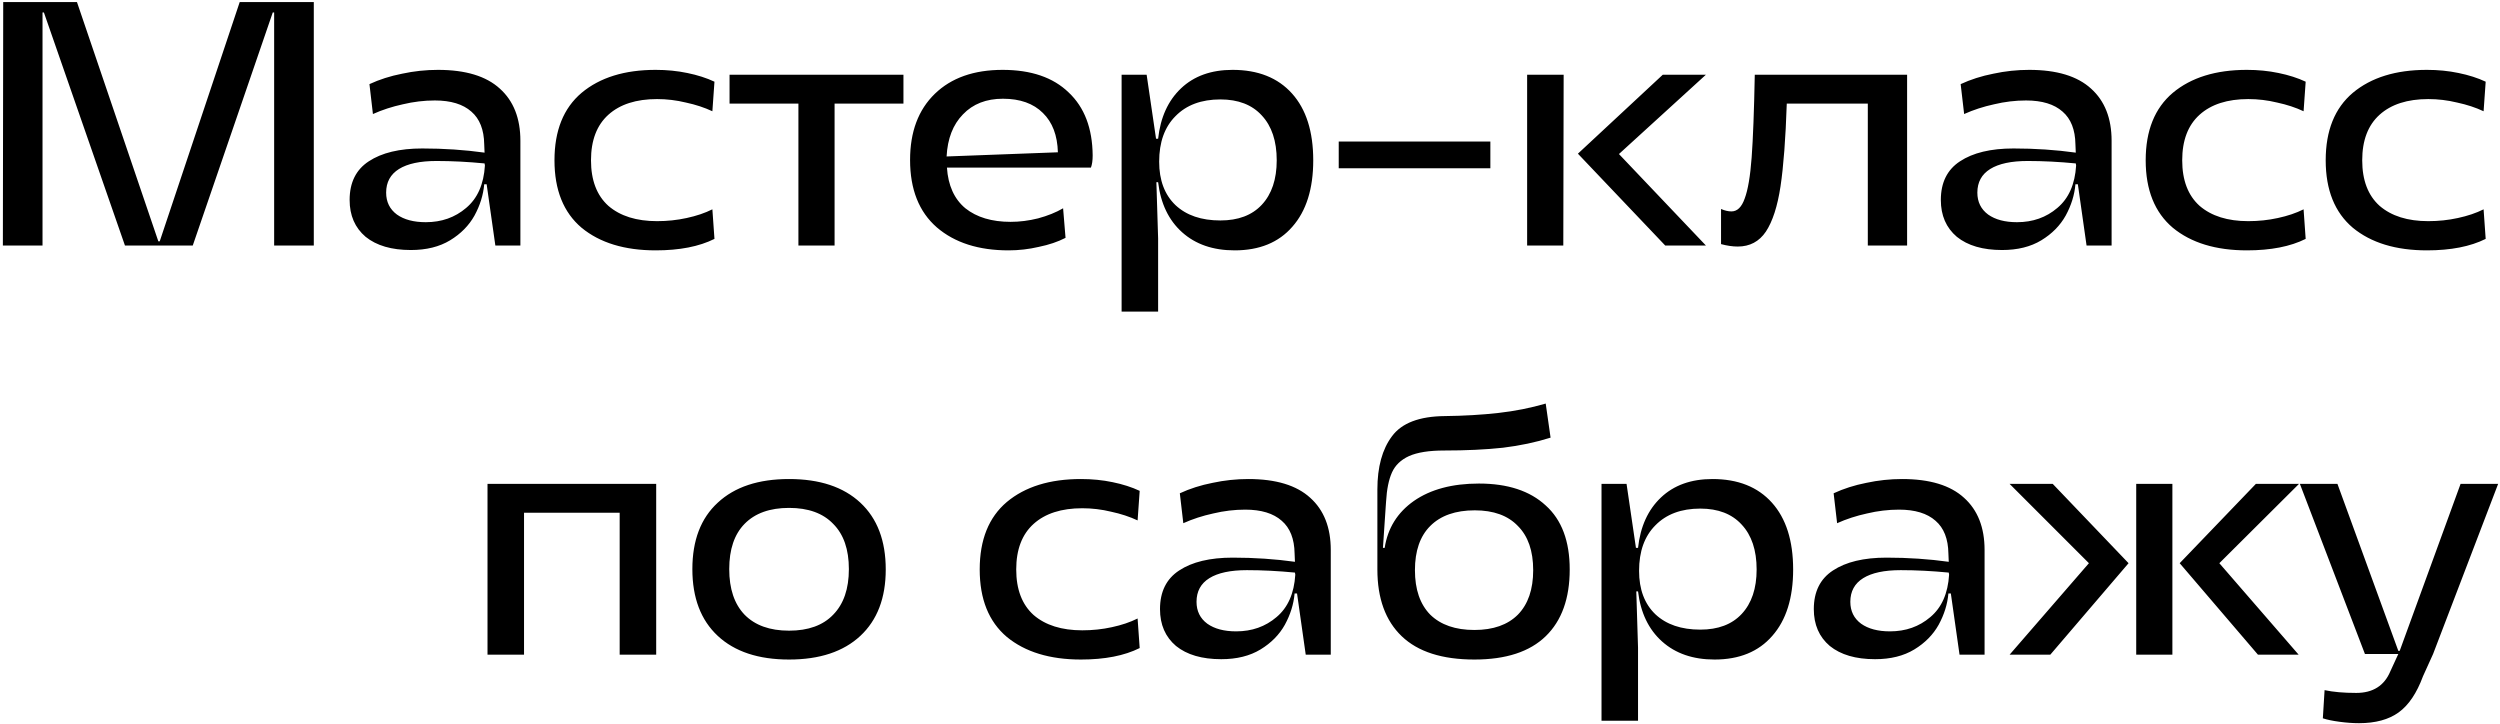 <?xml version="1.0" encoding="UTF-8"?> <svg xmlns="http://www.w3.org/2000/svg" width="611" height="177" viewBox="0 0 611 177" fill="none"> <path d="M10.732 3.05H10.392V60H0.702L0.787 0.5H18.807L38.697 58.98H39.037L58.587 0.5H76.692V60H67.002V3.05H66.662L47.112 60H30.537L10.732 3.05ZM118.938 45.04H118.343C118.117 47.647 117.323 50.197 115.963 52.69C114.603 55.127 112.62 57.138 110.013 58.725C107.407 60.312 104.205 61.105 100.408 61.105C95.705 61.105 92.022 60.028 89.358 57.875C86.752 55.665 85.448 52.662 85.448 48.865C85.448 44.615 87.007 41.47 90.123 39.43C93.297 37.333 97.66 36.285 103.213 36.285C108.483 36.285 113.555 36.625 118.428 37.305L118.343 35.265C118.287 31.695 117.238 29.032 115.198 27.275C113.158 25.462 110.183 24.555 106.273 24.555C103.667 24.555 101.06 24.867 98.453 25.49C95.847 26.057 93.41 26.85 91.143 27.87L90.293 20.56C92.73 19.427 95.393 18.577 98.283 18.01C101.173 17.387 104.092 17.075 107.038 17.075C113.782 17.075 118.825 18.605 122.168 21.665C125.512 24.668 127.183 28.918 127.183 34.415V60H121.063L118.938 45.04ZM94.373 47.08C94.373 49.347 95.252 51.132 97.008 52.435C98.765 53.682 101.117 54.305 104.063 54.305C107.917 54.305 111.203 53.143 113.923 50.82C116.7 48.497 118.23 45.04 118.513 40.45L118.428 39.94C114.348 39.543 110.438 39.345 106.698 39.345C102.675 39.345 99.615 39.997 97.518 41.3C95.422 42.603 94.373 44.53 94.373 47.08ZM174.104 27.19C172.177 26.283 170.024 25.575 167.644 25.065C165.321 24.498 162.969 24.215 160.589 24.215C155.489 24.215 151.522 25.49 148.689 28.04C145.856 30.59 144.439 34.302 144.439 39.175C144.439 44.048 145.856 47.76 148.689 50.31C151.579 52.803 155.546 54.05 160.589 54.05C163.082 54.05 165.491 53.795 167.814 53.285C170.194 52.775 172.291 52.067 174.104 51.16L174.614 58.385C170.874 60.255 166.086 61.19 160.249 61.19C152.656 61.19 146.621 59.348 142.144 55.665C137.724 51.925 135.514 46.428 135.514 39.175C135.514 31.922 137.724 26.425 142.144 22.685C146.621 18.945 152.656 17.075 160.249 17.075C162.969 17.075 165.547 17.33 167.984 17.84C170.477 18.35 172.687 19.058 174.614 19.965L174.104 27.19ZM220.802 25.32H203.972V60H195.132V25.32H178.302V18.265H220.802V25.32ZM246.478 61.19C239.168 61.19 233.332 59.32 228.968 55.58C224.605 51.783 222.423 46.287 222.423 39.09C222.423 32.233 224.435 26.85 228.458 22.94C232.482 19.03 238.007 17.075 245.033 17.075C252.003 17.075 257.387 18.917 261.183 22.6C265.037 26.227 266.992 31.355 267.048 37.985C267.048 39.232 266.907 40.223 266.623 40.96H231.433C231.717 45.323 233.218 48.638 235.938 50.905C238.715 53.115 242.398 54.22 246.988 54.22C249.198 54.22 251.437 53.937 253.703 53.37C256.027 52.747 258.067 51.925 259.823 50.905L260.418 58.13C258.548 59.093 256.367 59.83 253.873 60.34C251.437 60.907 248.972 61.19 246.478 61.19ZM258.548 37.22C258.435 33.083 257.217 29.882 254.893 27.615C252.57 25.292 249.312 24.13 245.118 24.13C241.038 24.13 237.78 25.405 235.343 27.955C232.907 30.448 231.575 33.877 231.348 38.24L258.548 37.22ZM274.12 18.265H280.24L282.535 33.905H283.045C283.612 28.692 285.482 24.583 288.655 21.58C291.828 18.577 296.022 17.075 301.235 17.075C307.468 17.075 312.313 19.002 315.77 22.855C319.227 26.708 320.955 32.148 320.955 39.175C320.955 46.145 319.255 51.557 315.855 55.41C312.512 59.263 307.808 61.19 301.745 61.19C296.475 61.19 292.197 59.717 288.91 56.77C285.623 53.823 283.668 49.743 283.045 44.53H282.62L283.045 58.3V76.15H274.12V18.265ZM283.3 39.515C283.3 44.048 284.632 47.59 287.295 50.14C289.958 52.633 293.613 53.88 298.26 53.88C302.623 53.88 305.995 52.605 308.375 50.055C310.812 47.448 312.03 43.822 312.03 39.175C312.03 34.472 310.812 30.817 308.375 28.21C305.995 25.603 302.623 24.3 298.26 24.3C293.613 24.3 289.958 25.66 287.295 28.38C284.632 31.043 283.3 34.755 283.3 39.515ZM364.245 34.585V41.13H327.185V34.585H364.245ZM382.156 18.265L382.071 60H373.231V18.265H382.156ZM406.381 18.265H416.921L395.671 37.645L416.921 60H406.976L385.641 37.56L406.381 18.265ZM424.702 60.255C423.455 60.255 422.095 60.057 420.622 59.66V51.075C421.529 51.472 422.379 51.67 423.172 51.67C424.589 51.67 425.665 50.622 426.402 48.525C427.195 46.428 427.762 43.085 428.102 38.495C428.442 33.905 428.697 27.162 428.867 18.265H466.097V60H456.492V25.32H436.687C436.404 33.877 435.894 40.62 435.157 45.55C434.42 50.423 433.23 54.107 431.587 56.6C429.944 59.037 427.649 60.255 424.702 60.255ZM507.83 45.04H507.235C507.008 47.647 506.215 50.197 504.855 52.69C503.495 55.127 501.512 57.138 498.905 58.725C496.298 60.312 493.097 61.105 489.3 61.105C484.597 61.105 480.913 60.028 478.25 57.875C475.643 55.665 474.34 52.662 474.34 48.865C474.34 44.615 475.898 41.47 479.015 39.43C482.188 37.333 486.552 36.285 492.105 36.285C497.375 36.285 502.447 36.625 507.32 37.305L507.235 35.265C507.178 31.695 506.13 29.032 504.09 27.275C502.05 25.462 499.075 24.555 495.165 24.555C492.558 24.555 489.952 24.867 487.345 25.49C484.738 26.057 482.302 26.85 480.035 27.87L479.185 20.56C481.622 19.427 484.285 18.577 487.175 18.01C490.065 17.387 492.983 17.075 495.93 17.075C502.673 17.075 507.717 18.605 511.06 21.665C514.403 24.668 516.075 28.918 516.075 34.415V60H509.955L507.83 45.04ZM483.265 47.08C483.265 49.347 484.143 51.132 485.9 52.435C487.657 53.682 490.008 54.305 492.955 54.305C496.808 54.305 500.095 53.143 502.815 50.82C505.592 48.497 507.122 45.04 507.405 40.45L507.32 39.94C503.24 39.543 499.33 39.345 495.59 39.345C491.567 39.345 488.507 39.997 486.41 41.3C484.313 42.603 483.265 44.53 483.265 47.08ZM562.996 27.19C561.069 26.283 558.916 25.575 556.536 25.065C554.212 24.498 551.861 24.215 549.481 24.215C544.381 24.215 540.414 25.49 537.581 28.04C534.747 30.59 533.331 34.302 533.331 39.175C533.331 44.048 534.747 47.76 537.581 50.31C540.471 52.803 544.437 54.05 549.481 54.05C551.974 54.05 554.382 53.795 556.706 53.285C559.086 52.775 561.182 52.067 562.996 51.16L563.506 58.385C559.766 60.255 554.977 61.19 549.141 61.19C541.547 61.19 535.512 59.348 531.036 55.665C526.616 51.925 524.406 46.428 524.406 39.175C524.406 31.922 526.616 26.425 531.036 22.685C535.512 18.945 541.547 17.075 549.141 17.075C551.861 17.075 554.439 17.33 556.876 17.84C559.369 18.35 561.579 19.058 563.506 19.965L562.996 27.19ZM606.99 27.19C605.063 26.283 602.91 25.575 600.53 25.065C598.206 24.498 595.855 24.215 593.475 24.215C588.375 24.215 584.408 25.49 581.575 28.04C578.741 30.59 577.325 34.302 577.325 39.175C577.325 44.048 578.741 47.76 581.575 50.31C584.465 52.803 588.431 54.05 593.475 54.05C595.968 54.05 598.376 53.795 600.7 53.285C603.08 52.775 605.176 52.067 606.99 51.16L607.5 58.385C603.76 60.255 598.971 61.19 593.135 61.19C585.541 61.19 579.506 59.348 575.03 55.665C570.61 51.925 568.4 46.428 568.4 39.175C568.4 31.922 570.61 26.425 575.03 22.685C579.506 18.945 585.541 17.075 593.135 17.075C595.855 17.075 598.433 17.33 600.87 17.84C603.363 18.35 605.573 19.058 607.5 19.965L606.99 27.19ZM119.148 118.265H160.373V160H151.448V125.32H128.073V160H119.148V118.265ZM192.845 161.19C185.365 161.19 179.557 159.263 175.42 155.41C171.284 151.557 169.215 146.117 169.215 139.09C169.215 132.063 171.284 126.652 175.42 122.855C179.557 119.002 185.365 117.075 192.845 117.075C200.325 117.075 206.134 119.002 210.27 122.855C214.407 126.708 216.475 132.148 216.475 139.175C216.475 146.145 214.407 151.557 210.27 155.41C206.134 159.263 200.325 161.19 192.845 161.19ZM178.225 139.09C178.225 143.907 179.472 147.618 181.965 150.225C184.515 152.832 188.142 154.135 192.845 154.135C197.549 154.135 201.147 152.832 203.64 150.225C206.19 147.618 207.465 143.907 207.465 139.09C207.465 134.273 206.19 130.59 203.64 128.04C201.147 125.433 197.549 124.13 192.845 124.13C188.142 124.13 184.515 125.433 181.965 128.04C179.472 130.59 178.225 134.273 178.225 139.09ZM278.03 127.19C276.103 126.283 273.95 125.575 271.57 125.065C269.247 124.498 266.895 124.215 264.515 124.215C259.415 124.215 255.448 125.49 252.615 128.04C249.782 130.59 248.365 134.302 248.365 139.175C248.365 144.048 249.782 147.76 252.615 150.31C255.505 152.803 259.472 154.05 264.515 154.05C267.008 154.05 269.417 153.795 271.74 153.285C274.12 152.775 276.217 152.067 278.03 151.16L278.54 158.385C274.8 160.255 270.012 161.19 264.175 161.19C256.582 161.19 250.547 159.348 246.07 155.665C241.65 151.925 239.44 146.428 239.44 139.175C239.44 131.922 241.65 126.425 246.07 122.685C250.547 118.945 256.582 117.075 264.175 117.075C266.895 117.075 269.473 117.33 271.91 117.84C274.403 118.35 276.613 119.058 278.54 119.965L278.03 127.19ZM316.995 145.04H316.4C316.173 147.647 315.38 150.197 314.02 152.69C312.66 155.127 310.677 157.138 308.07 158.725C305.463 160.312 302.262 161.105 298.465 161.105C293.762 161.105 290.078 160.028 287.415 157.875C284.808 155.665 283.505 152.662 283.505 148.865C283.505 144.615 285.063 141.47 288.18 139.43C291.353 137.333 295.717 136.285 301.27 136.285C306.54 136.285 311.612 136.625 316.485 137.305L316.4 135.265C316.343 131.695 315.295 129.032 313.255 127.275C311.215 125.462 308.24 124.555 304.33 124.555C301.723 124.555 299.117 124.867 296.51 125.49C293.903 126.057 291.467 126.85 289.2 127.87L288.35 120.56C290.787 119.427 293.45 118.577 296.34 118.01C299.23 117.387 302.148 117.075 305.095 117.075C311.838 117.075 316.882 118.605 320.225 121.665C323.568 124.668 325.24 128.918 325.24 134.415V160H319.12L316.995 145.04ZM292.43 147.08C292.43 149.347 293.308 151.132 295.065 152.435C296.822 153.682 299.173 154.305 302.12 154.305C305.973 154.305 309.26 153.143 311.98 150.82C314.757 148.497 316.287 145.04 316.57 140.45L316.485 139.94C312.405 139.543 308.495 139.345 304.755 139.345C300.732 139.345 297.672 139.997 295.575 141.3C293.478 142.603 292.43 144.53 292.43 147.08ZM336.631 119.625C336.631 114.128 337.821 109.793 340.201 106.62C342.581 103.39 346.887 101.747 353.121 101.69C357.824 101.633 362.187 101.378 366.211 100.925C370.234 100.472 374.087 99.707 377.771 98.63L378.961 106.96C375.391 108.093 371.509 108.915 367.316 109.425C363.122 109.878 358.334 110.105 352.951 110.105C349.267 110.105 346.406 110.558 344.366 111.465C342.382 112.372 340.994 113.703 340.201 115.46C339.407 117.217 338.926 119.597 338.756 122.6L338.671 123.79L337.991 133.905H338.416C339.152 129.088 341.532 125.263 345.556 122.43C349.636 119.597 354.934 118.18 361.451 118.18C368.477 118.18 373.917 119.965 377.771 123.535C381.681 127.048 383.636 132.262 383.636 139.175C383.636 146.258 381.681 151.698 377.771 155.495C373.861 159.292 368.052 161.19 360.346 161.19C352.469 161.19 346.547 159.292 342.581 155.495C338.614 151.698 336.631 146.258 336.631 139.175V119.625ZM345.811 139.345C345.811 144.048 347.057 147.675 349.551 150.225C352.101 152.718 355.699 153.965 360.346 153.965C364.936 153.965 368.477 152.718 370.971 150.225C373.464 147.675 374.711 144.048 374.711 139.345C374.711 134.642 373.464 131.043 370.971 128.55C368.534 126 365.021 124.725 360.431 124.725C355.727 124.725 352.101 126 349.551 128.55C347.057 131.043 345.811 134.642 345.811 139.345ZM391.41 118.265H397.53L399.825 133.905H400.335C400.902 128.692 402.772 124.583 405.945 121.58C409.118 118.577 413.312 117.075 418.525 117.075C424.758 117.075 429.603 119.002 433.06 122.855C436.517 126.708 438.245 132.148 438.245 139.175C438.245 146.145 436.545 151.557 433.145 155.41C429.802 159.263 425.098 161.19 419.035 161.19C413.765 161.19 409.487 159.717 406.2 156.77C402.913 153.823 400.958 149.743 400.335 144.53H399.91L400.335 158.3V176.15H391.41V118.265ZM400.59 139.515C400.59 144.048 401.922 147.59 404.585 150.14C407.248 152.633 410.903 153.88 415.55 153.88C419.913 153.88 423.285 152.605 425.665 150.055C428.102 147.448 429.32 143.822 429.32 139.175C429.32 134.472 428.102 130.817 425.665 128.21C423.285 125.603 419.913 124.3 415.55 124.3C410.903 124.3 407.248 125.66 404.585 128.38C401.922 131.043 400.59 134.755 400.59 139.515ZM476.785 145.04H476.19C475.963 147.647 475.17 150.197 473.81 152.69C472.45 155.127 470.467 157.138 467.86 158.725C465.253 160.312 462.052 161.105 458.255 161.105C453.552 161.105 449.868 160.028 447.205 157.875C444.598 155.665 443.295 152.662 443.295 148.865C443.295 144.615 444.853 141.47 447.97 139.43C451.143 137.333 455.507 136.285 461.06 136.285C466.33 136.285 471.402 136.625 476.275 137.305L476.19 135.265C476.133 131.695 475.085 129.032 473.045 127.275C471.005 125.462 468.03 124.555 464.12 124.555C461.513 124.555 458.907 124.867 456.3 125.49C453.693 126.057 451.257 126.85 448.99 127.87L448.14 120.56C450.577 119.427 453.24 118.577 456.13 118.01C459.02 117.387 461.938 117.075 464.885 117.075C471.628 117.075 476.672 118.605 480.015 121.665C483.358 124.668 485.03 128.918 485.03 134.415V160H478.91L476.785 145.04ZM452.22 147.08C452.22 149.347 453.098 151.132 454.855 152.435C456.612 153.682 458.963 154.305 461.91 154.305C465.763 154.305 469.05 153.143 471.77 150.82C474.547 148.497 476.077 145.04 476.36 140.45L476.275 139.94C472.195 139.543 468.285 139.345 464.545 139.345C460.522 139.345 457.462 139.997 455.365 141.3C453.268 142.603 452.22 144.53 452.22 147.08ZM530.931 118.265V160H522.091V118.265H530.931ZM510.531 137.645L491.151 118.265H501.691L520.221 137.645L501.096 160H491.151L510.531 137.645ZM551.331 118.265H561.871L542.406 137.645L561.786 160H551.841L532.716 137.645L551.331 118.265ZM576.543 176.745C575.069 176.745 573.483 176.632 571.783 176.405C570.083 176.178 568.723 175.895 567.703 175.555L568.128 168.67C570.224 169.123 572.803 169.35 575.863 169.35C579.943 169.35 582.719 167.593 584.193 164.08L586.148 159.83H577.988L562.093 118.265H571.273L586.148 159.065H586.488L601.363 118.265H610.543L594.648 159.83L592.183 165.27C590.653 169.407 588.669 172.353 586.233 174.11C583.796 175.867 580.566 176.745 576.543 176.745Z" fill="black"></path> </svg> 